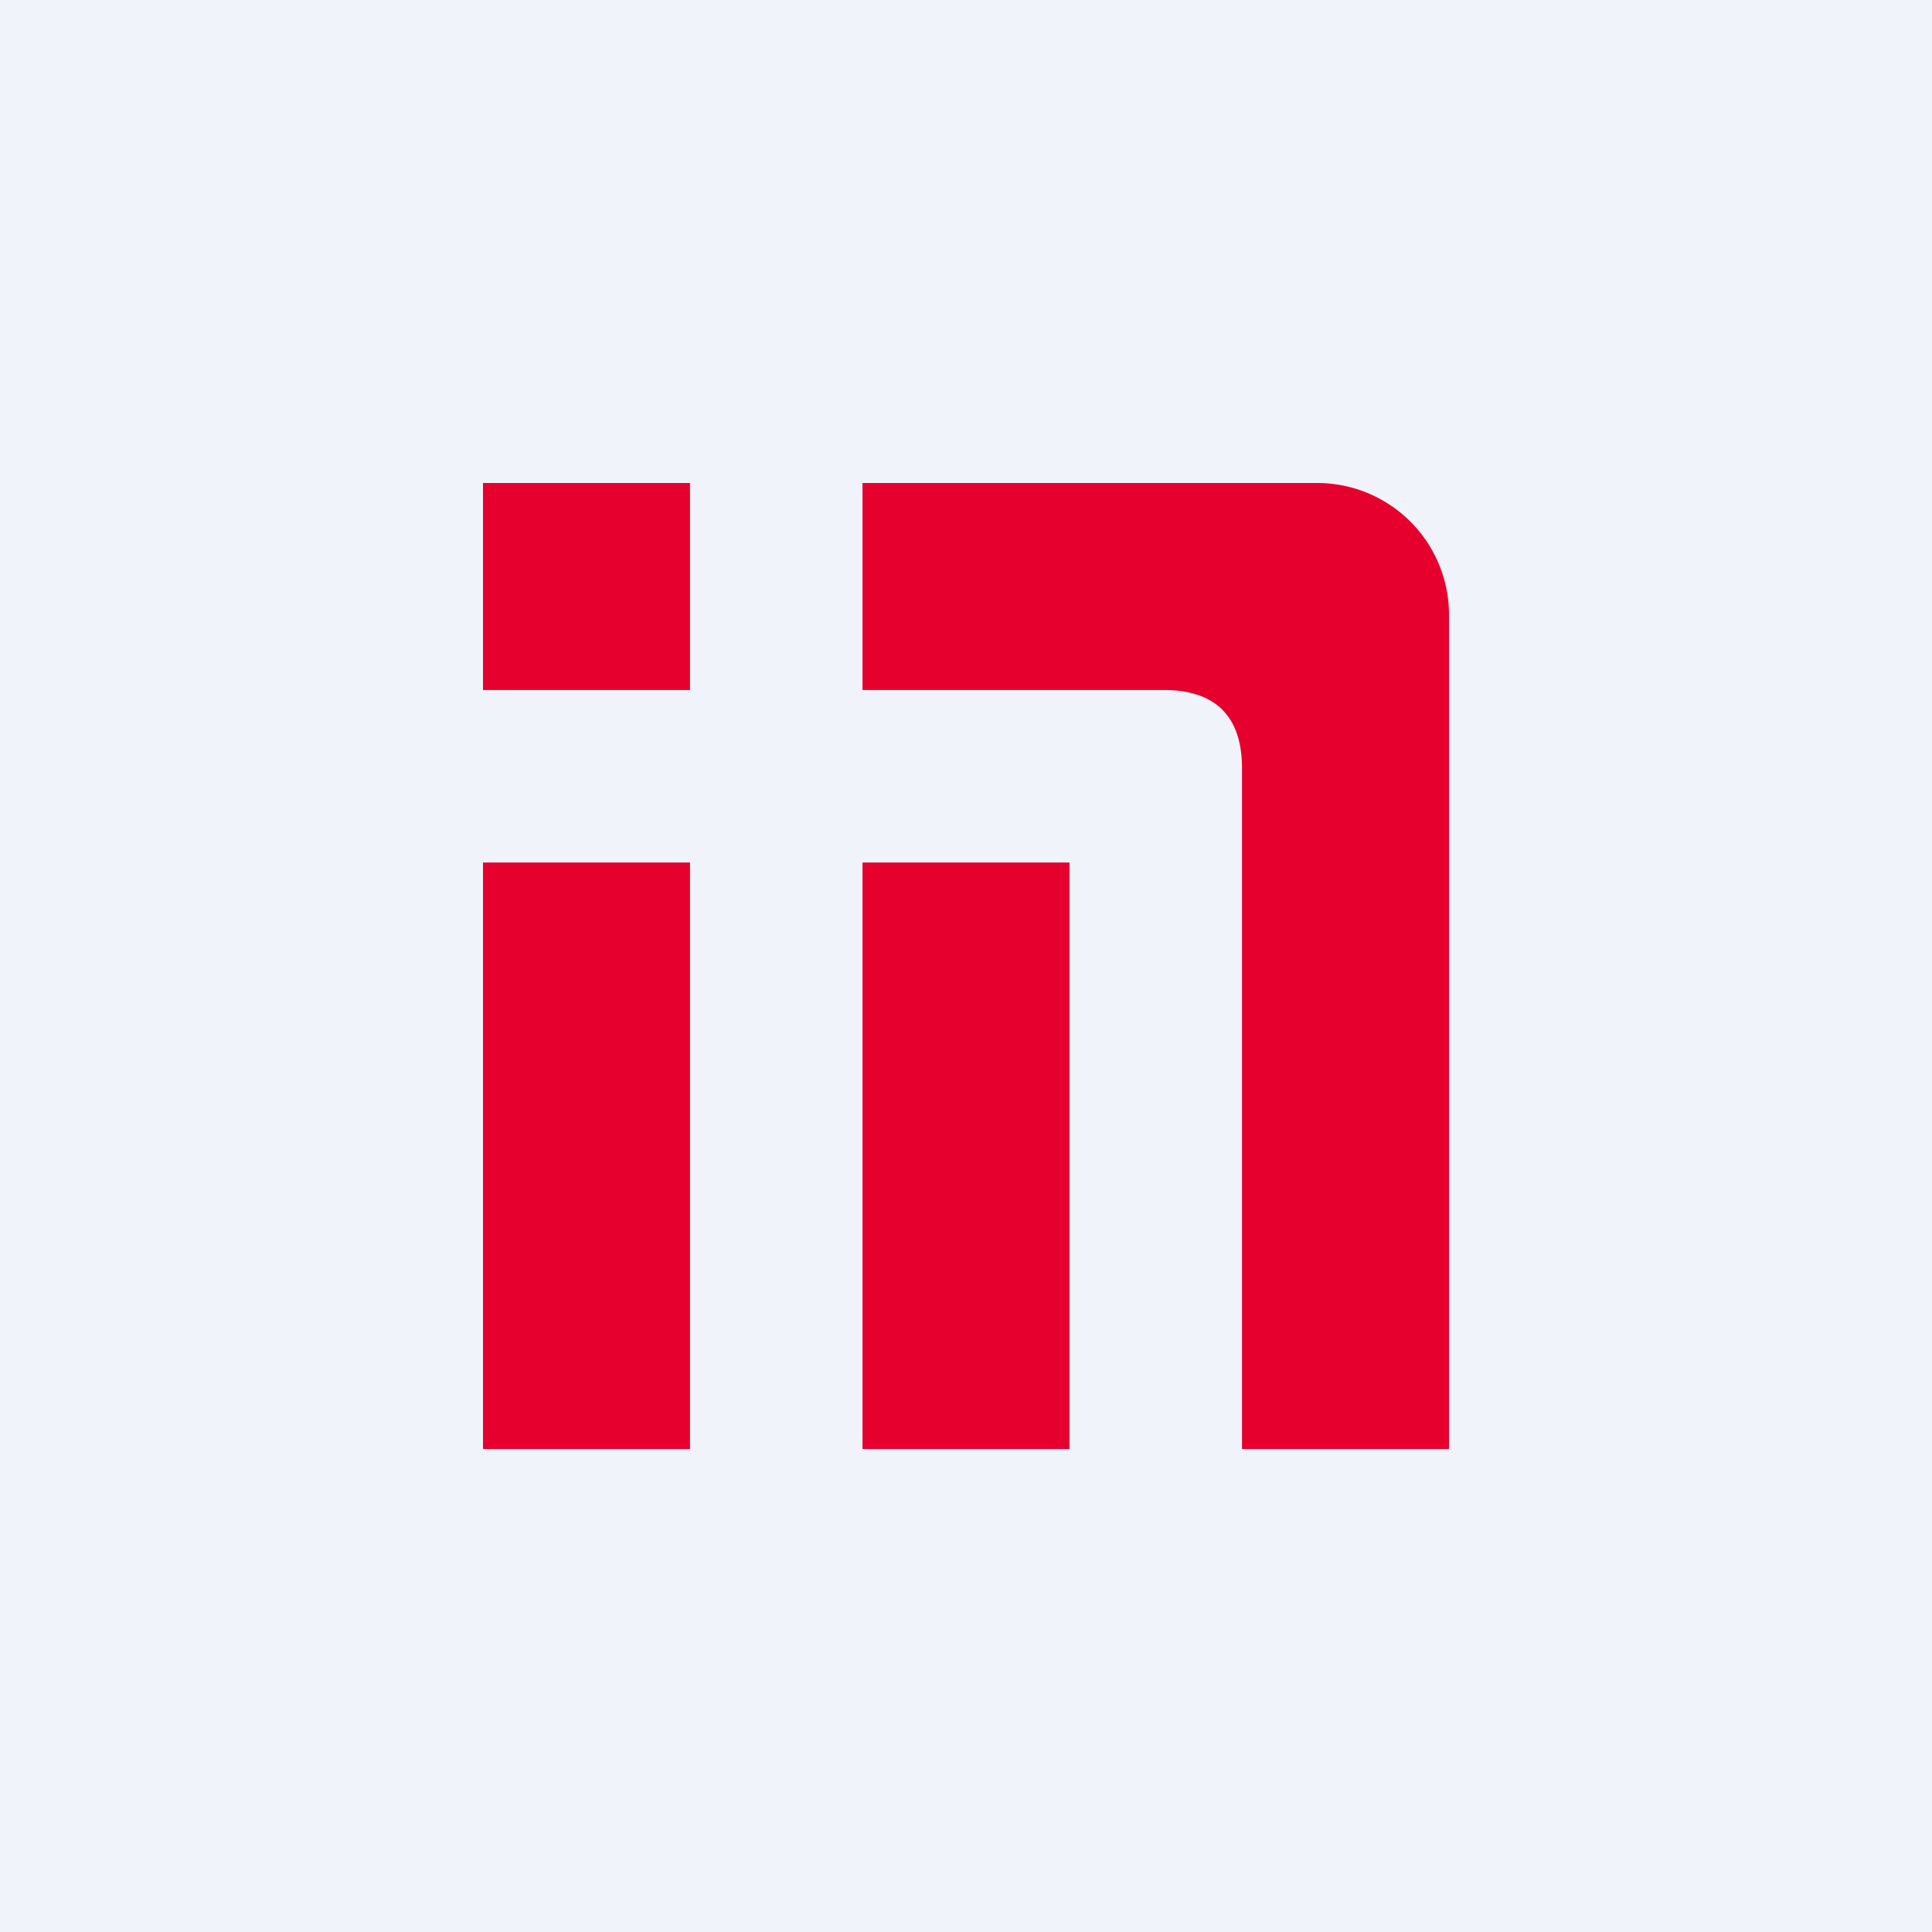 <svg xmlns="http://www.w3.org/2000/svg" width="56" height="56" viewBox="0 0 56 56"><path fill="#F0F3FA" d="M0 0h56v56H0z"/><path d="M20 25h-6v17h6V25Zm11 0h-6v17h6V25ZM20 14h-6v6h6v-6Zm18.18 0H25v6h8.73c1.9 0 2.27 1.22 2.27 2.27V42h6V17.82A3.82 3.82 0 0 0 38.18 14Z" fill="#E6002D"/></svg>